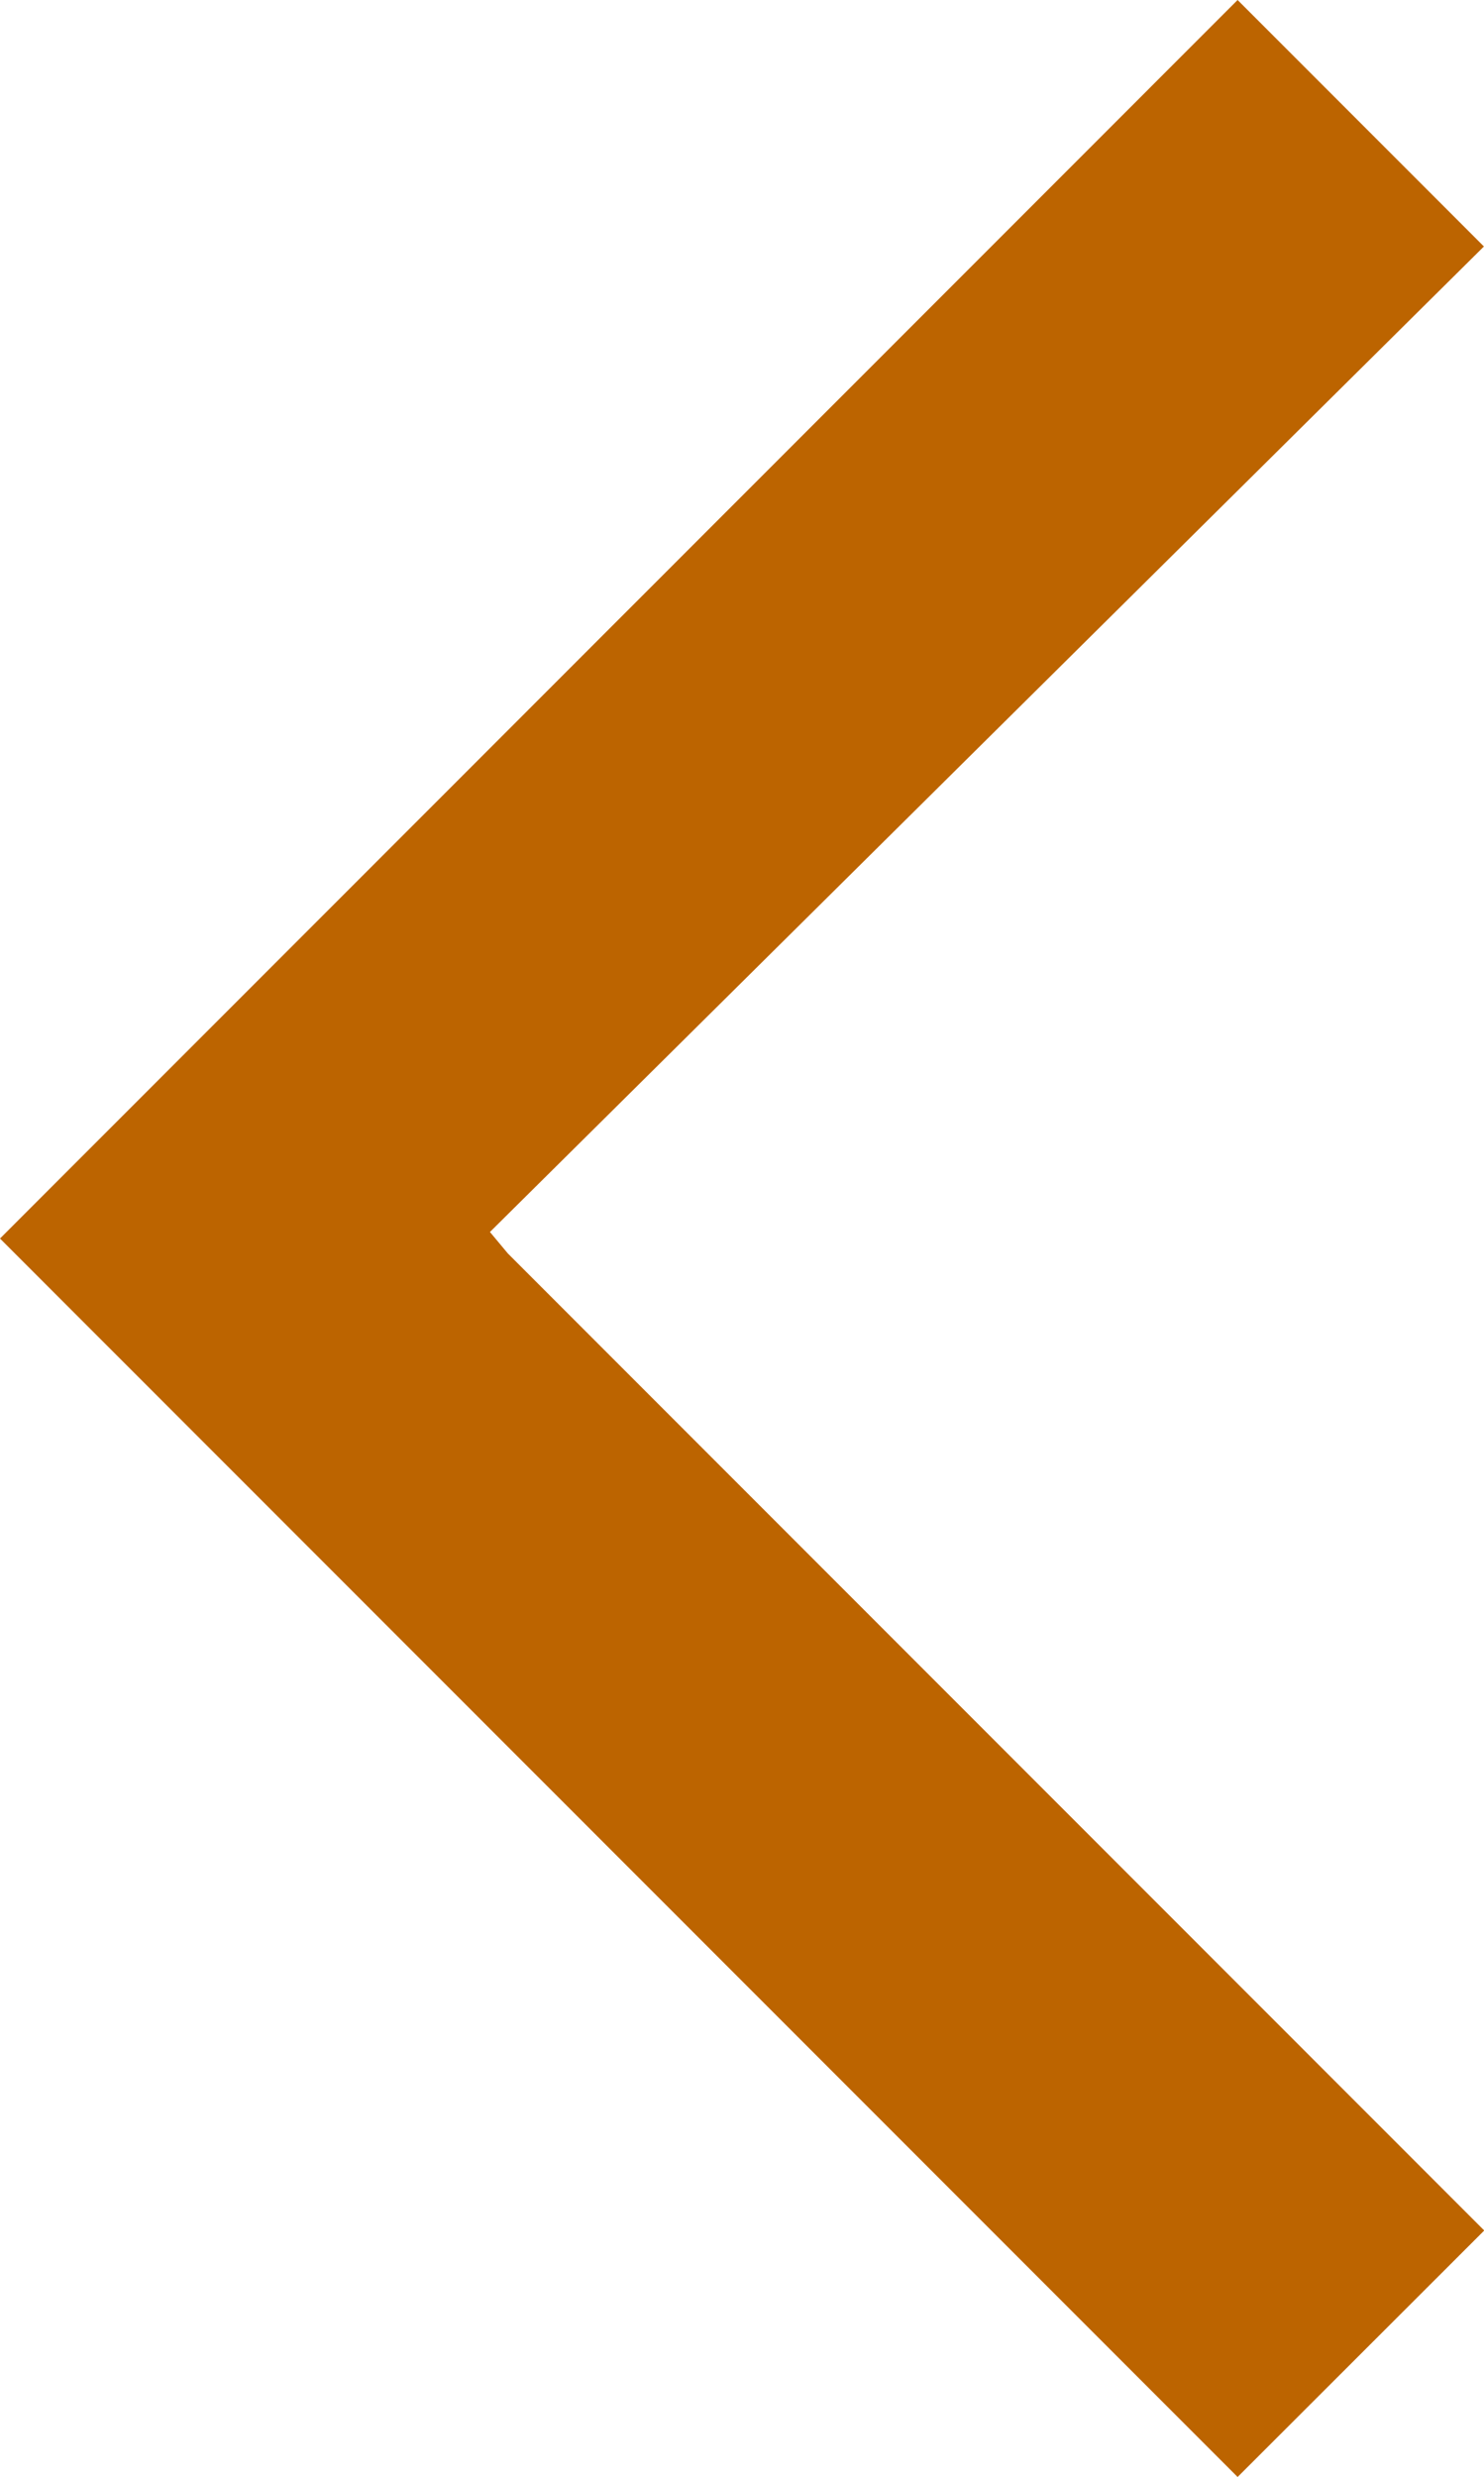 <svg xmlns="http://www.w3.org/2000/svg" width="18.846" height="31.435" viewBox="0 0 18.846 31.435">
  <path id="Path_4227" data-name="Path 4227" d="M15.8,6.222l-.272.227-12.4,12.4L0,15.717,15.717,0,31.435,15.717l-3.128,3.128L15.8,6.222Z" transform="translate(0 31.435) rotate(-90)" fill="#bc6400"/>
</svg>
